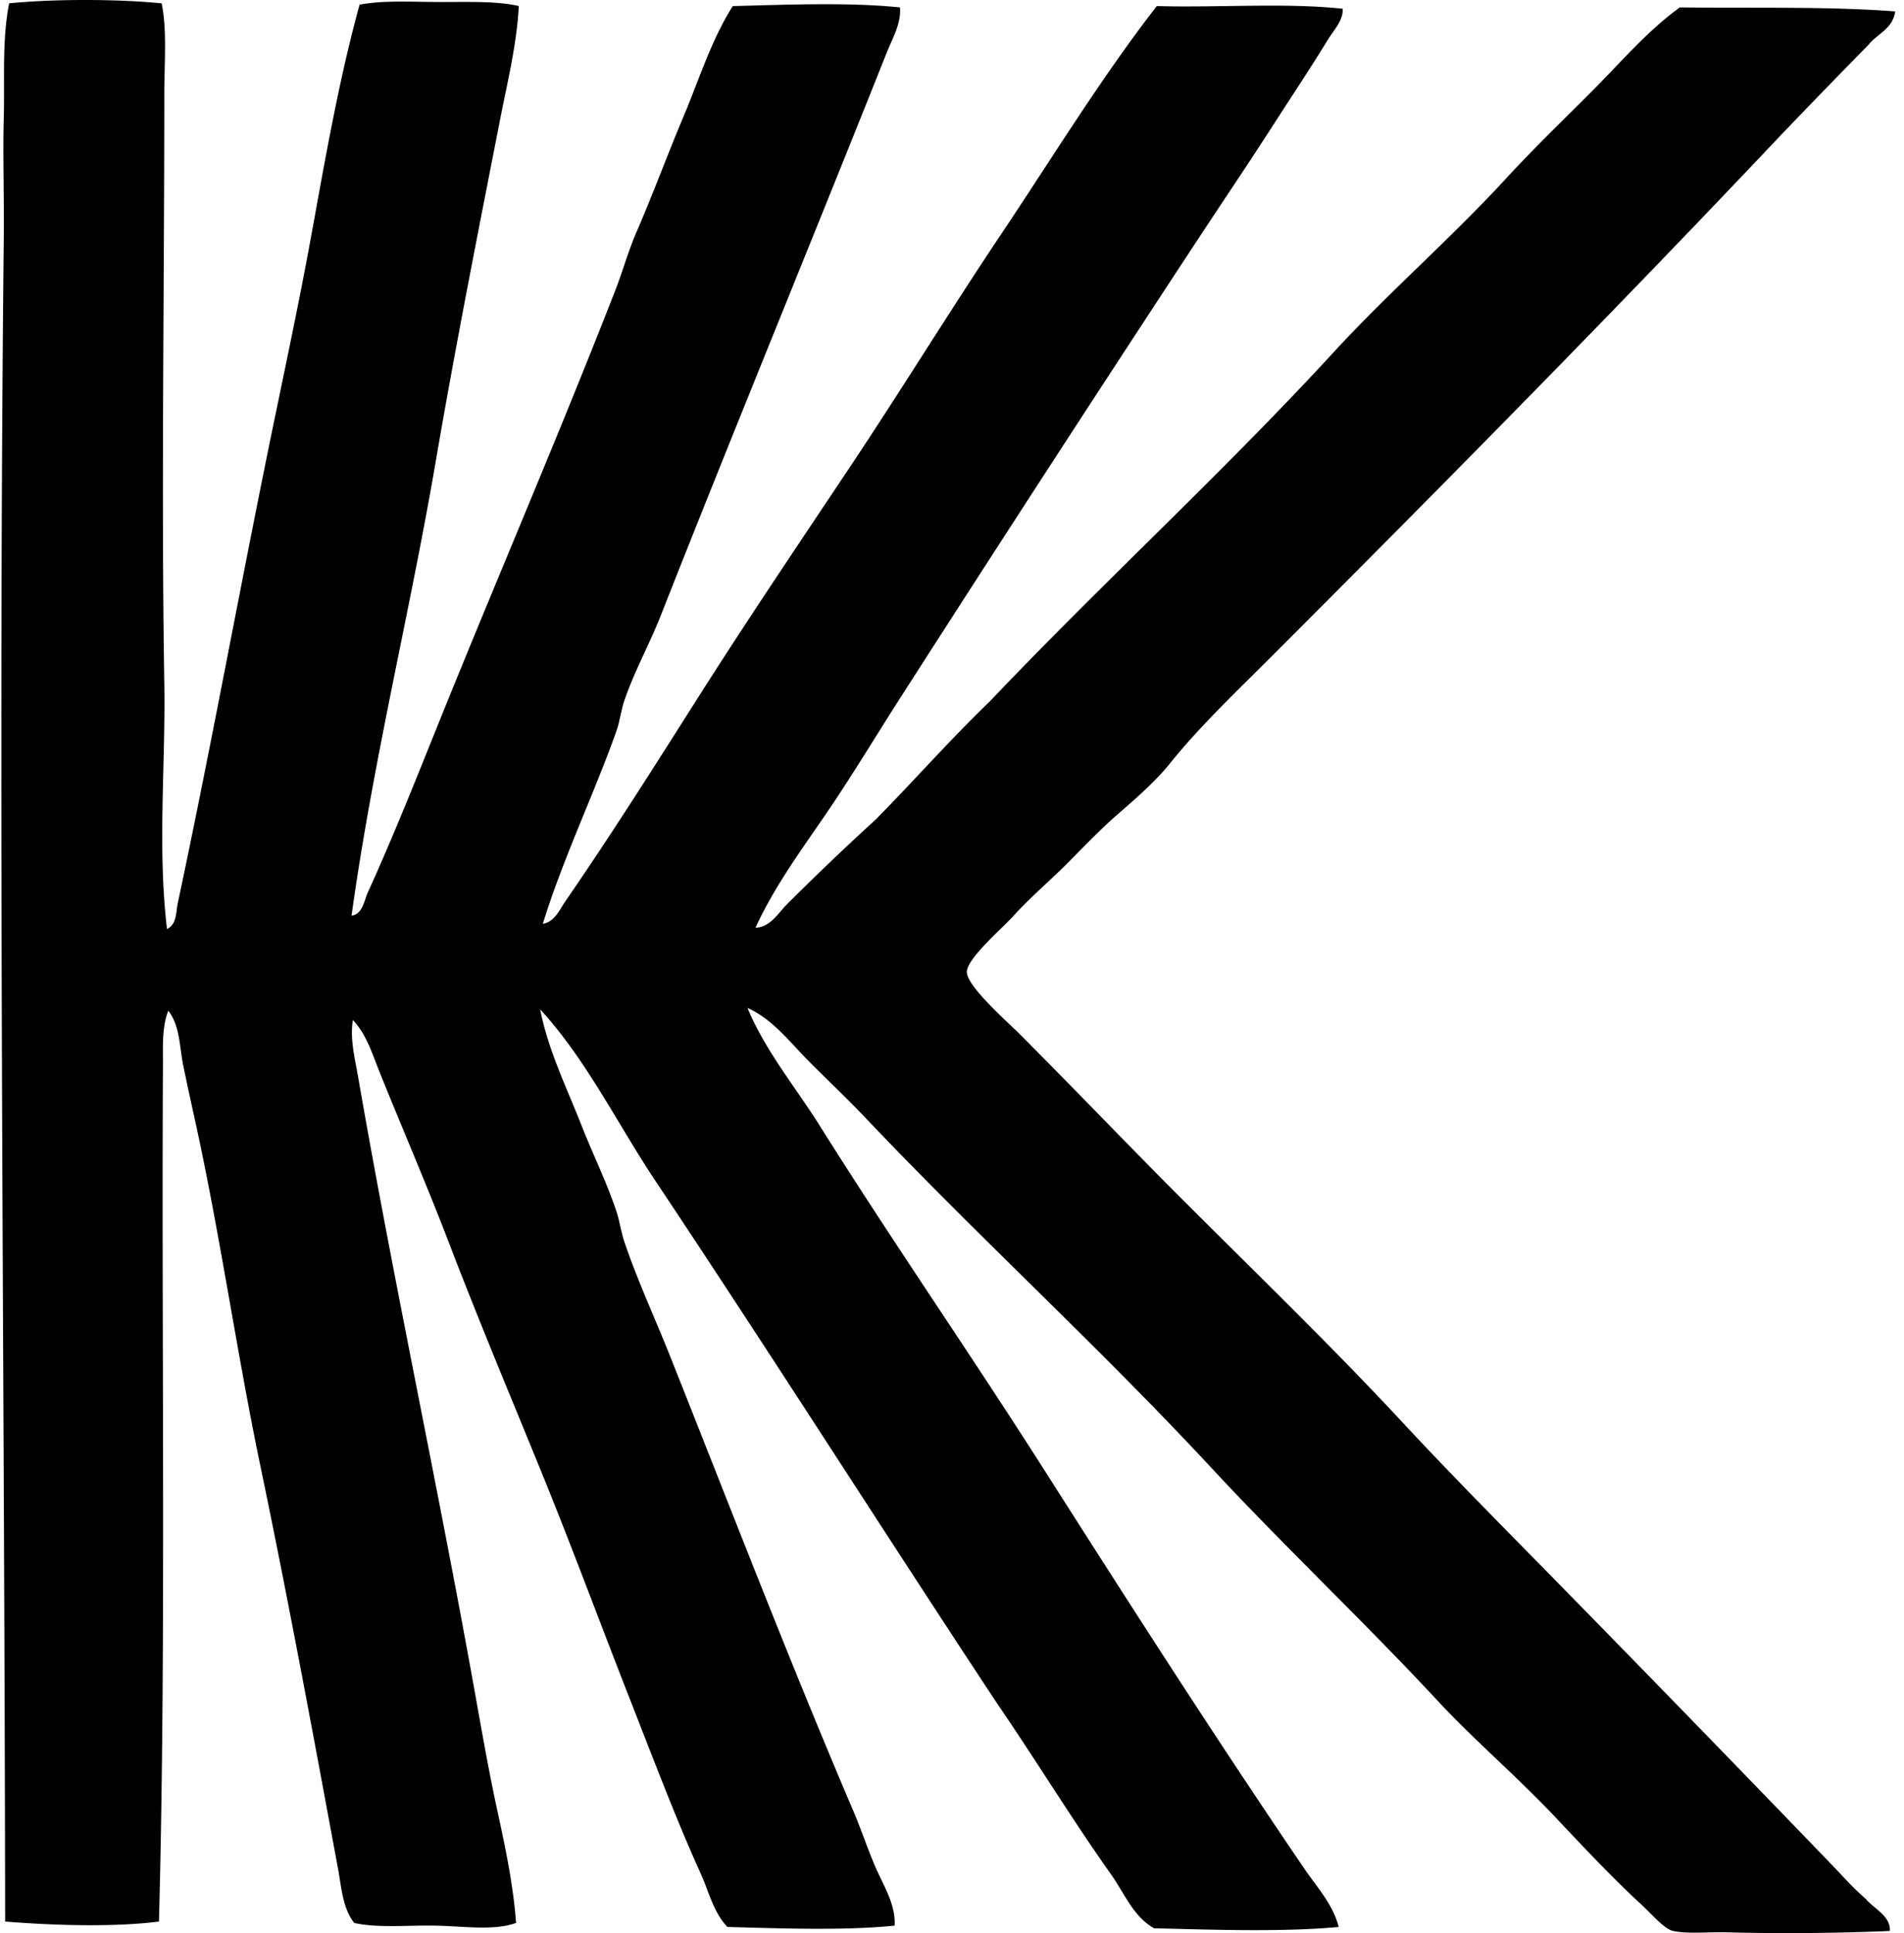<svg xmlns="http://www.w3.org/2000/svg" width="197" height="200" fill="none" viewBox="0 0 197 200">
  <path fill="#000" fill-rule="evenodd" d="M16.724.344c.571 2.777.276 6.048.276 9.55-.003 20.761-.317 41.133 0 60.895.134 8.41-.716 16.898.276 25.329 1.028-.46.932-1.804 1.107-2.63 3.096-14.503 5.974-30.127 8.997-45.117 1.62-8.027 3.386-16.07 4.842-24.083 1.463-8.054 2.862-16.092 4.983-23.804C39.7.005 42.692.208 45.647.208c2.88 0 5.83-.101 8.03.415-.206 3.982-1.184 7.893-1.938 11.766-2.272 11.614-4.625 23.484-6.644 35.293-2.676 15.657-6.508 31.073-8.721 47.056 1.145-.142 1.317-1.6 1.661-2.353 2.996-6.565 5.759-13.684 8.582-20.62 5.627-13.832 11.497-27.505 17.02-41.659.799-2.041 1.359-4.113 2.217-6.089 1.711-3.944 3.19-7.985 4.843-11.902C72.339 8.235 73.575 4.17 75.818.63c5.404-.14 12.13-.413 17.3.139.142 1.667-.79 3.214-1.383 4.706-7.671 19.267-15.706 38.772-23.391 58.267-1.173 2.965-2.733 5.774-3.736 8.718-.36 1.052-.467 2.15-.834 3.184-2.293 6.477-5.493 13.088-7.61 19.928 1.196-.153 1.786-1.533 2.352-2.353 4.676-6.775 9.194-13.932 13.703-21.038 5.089-8.024 10.492-16.018 15.775-23.943 5.307-7.962 10.333-16.158 15.64-24.083 5.313-7.937 10.268-16.064 16.054-23.528 6.324.18 13.372-.364 19.237.279.068 1.216-.948 2.24-1.522 3.18-1.763 2.89-3.78 5.91-5.674 8.858-2.544 3.963-5.162 7.83-7.75 11.763A4934.395 4934.395 0 0 0 93.255 72.04c-2.54 3.954-4.969 8.013-7.612 11.902-2.645 3.889-5.507 7.731-7.472 12.04 1.528-.04 2.362-1.532 3.321-2.492a286.727 286.727 0 0 1 9.136-8.72c3.96-4.018 7.694-8.267 11.763-12.178 11.631-12.25 24.135-23.684 35.572-36.122 5.717-6.22 12.137-11.776 17.852-17.99 2.834-3.084 5.895-6.032 8.857-8.998 2.963-2.962 5.715-6.234 9.136-8.718 7.464.099 15.25-.12 22.282.416-.254 1.823-1.85 2.304-2.768 3.46a1035.16 1035.16 0 0 0-8.997 9.273c-17.256 18.256-34.892 36.132-52.872 54.115-3.544 3.544-7.332 7.135-10.38 10.934-1.451 1.81-3.481 3.602-5.397 5.258-1.883 1.63-3.643 3.504-5.4 5.258-1.605 1.605-3.586 3.283-5.398 5.261-1.301 1.422-4.813 4.425-4.843 5.813-.035 1.457 4.25 5.218 5.258 6.229 5.709 5.706 11.484 11.76 17.024 17.299 7.524 7.521 15.553 15.289 22.697 22.976 5.526 5.947 11.189 11.615 16.887 17.437a4818.541 4818.541 0 0 1 28.095 28.925c.975 1.052 1.956 2.102 3.044 3.045.839 1.016 2.621 1.798 2.49 3.32-4.878.216-11.134.298-16.884.139-1.837-.051-3.996.189-5.537-.139-.913-.194-2.151-1.686-3.321-2.768-3.11-2.87-6.157-6.141-8.857-8.997-4.075-4.313-8.451-8.038-12.042-11.902-7.704-8.295-15.974-16.086-23.525-24.22-11.708-12.604-23.982-23.771-35.706-36.124-1.94-2.041-3.935-3.932-5.952-5.952-1.957-1.954-3.73-4.362-6.368-5.534 1.853 4.441 4.963 8.182 7.475 12.178 7.428 11.833 15.528 23.522 23.112 35.432 8.83 13.865 17.707 27.737 26.988 41.383 1.298 1.91 3.006 3.741 3.597 6.091-5.775.544-13.097.282-19.098.137-2.146-1.194-3.069-3.618-4.43-5.537-4.053-5.72-7.879-11.987-11.9-17.854-11.803-17.882-23.347-36.062-35.293-53.976-3.957-5.936-7.073-12.435-11.902-17.715.82 4.211 2.736 8.084 4.29 12.039 1.162 2.951 2.597 5.867 3.597 8.857.35 1.041.47 2.115.834 3.184 1.34 3.955 3.151 7.863 4.706 11.765 6.204 15.589 12.348 31.588 18.959 47.056.83 1.938 1.489 3.98 2.353 5.953.82 1.874 2.063 3.796 1.937 5.952-5.187.538-11.888.284-17.3.139-1.456-1.527-1.918-3.659-2.77-5.537-2.54-5.608-4.849-11.732-7.196-17.715-3.102-7.898-6.06-15.919-9.273-23.803-3.222-7.899-6.53-15.778-9.55-23.668-2.287-5.974-4.776-11.708-7.195-17.715-.743-1.842-1.358-3.919-2.771-5.397-.317 1.965.216 3.998.554 5.949 3.68 21.211 8.36 42.817 12.178 64.219.695 3.892 1.386 7.803 2.217 11.626.839 3.856 1.65 7.718 1.938 11.626-2.318.828-5.39.336-8.303.279-2.88-.058-5.983.268-8.445-.279-1.21-1.555-1.314-3.679-1.659-5.534-2.539-13.722-5.135-27.778-8.03-41.659-2.486-11.943-4.186-24.044-6.78-35.845-.42-1.927-.855-3.867-1.243-5.813-.37-1.831-.306-3.954-1.525-5.534-.67 1.722-.541 3.703-.552 5.534-.156 29.516.341 60.683-.413 88.706-4.712.601-10.984.399-15.914 0C.461 139.8-.218 82.635.391 24.423c.045-4.113-.109-8.226 0-12.317C.497 8.174.196 4.187.945.344c4.63-.462 11.148-.456 15.78 0Z" clip-rule="evenodd"/>
</svg>
